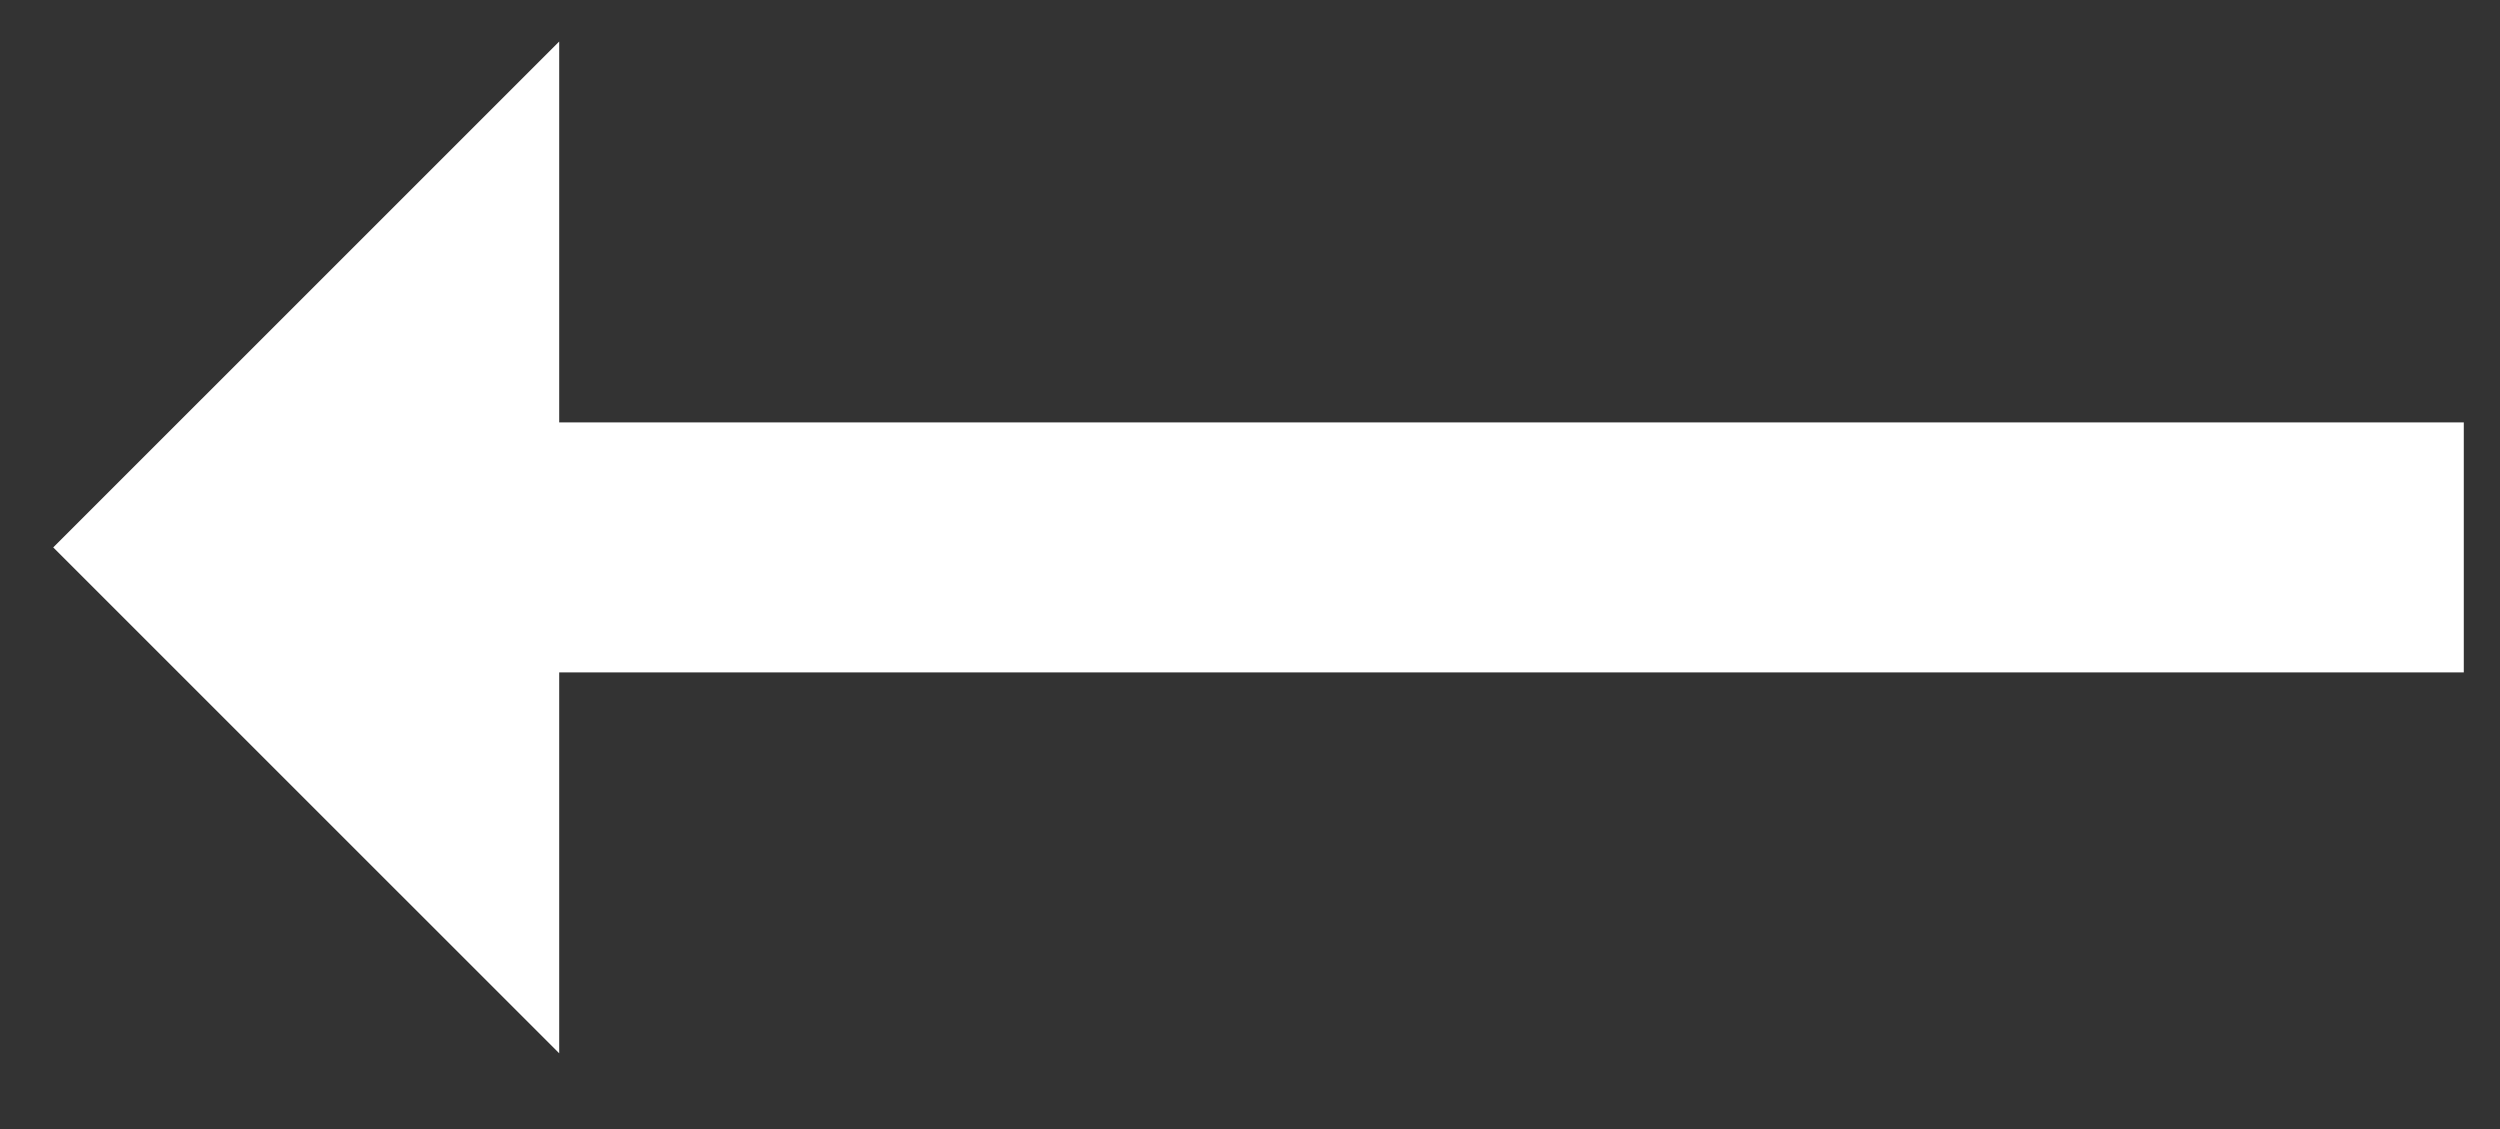 <svg width="31" height="14" viewBox="0 0 31 14" fill="none" xmlns="http://www.w3.org/2000/svg">
<rect x="0" y="0" width="31" height="14" fill="#333333" stroke="none"/>
<path d="M0.66 6.788L6.934 0.515L6.934 5.238L30.551 5.238V8.338L6.934 8.338L6.934 13.061L0.66 6.788Z" fill="white"/>
</svg>
